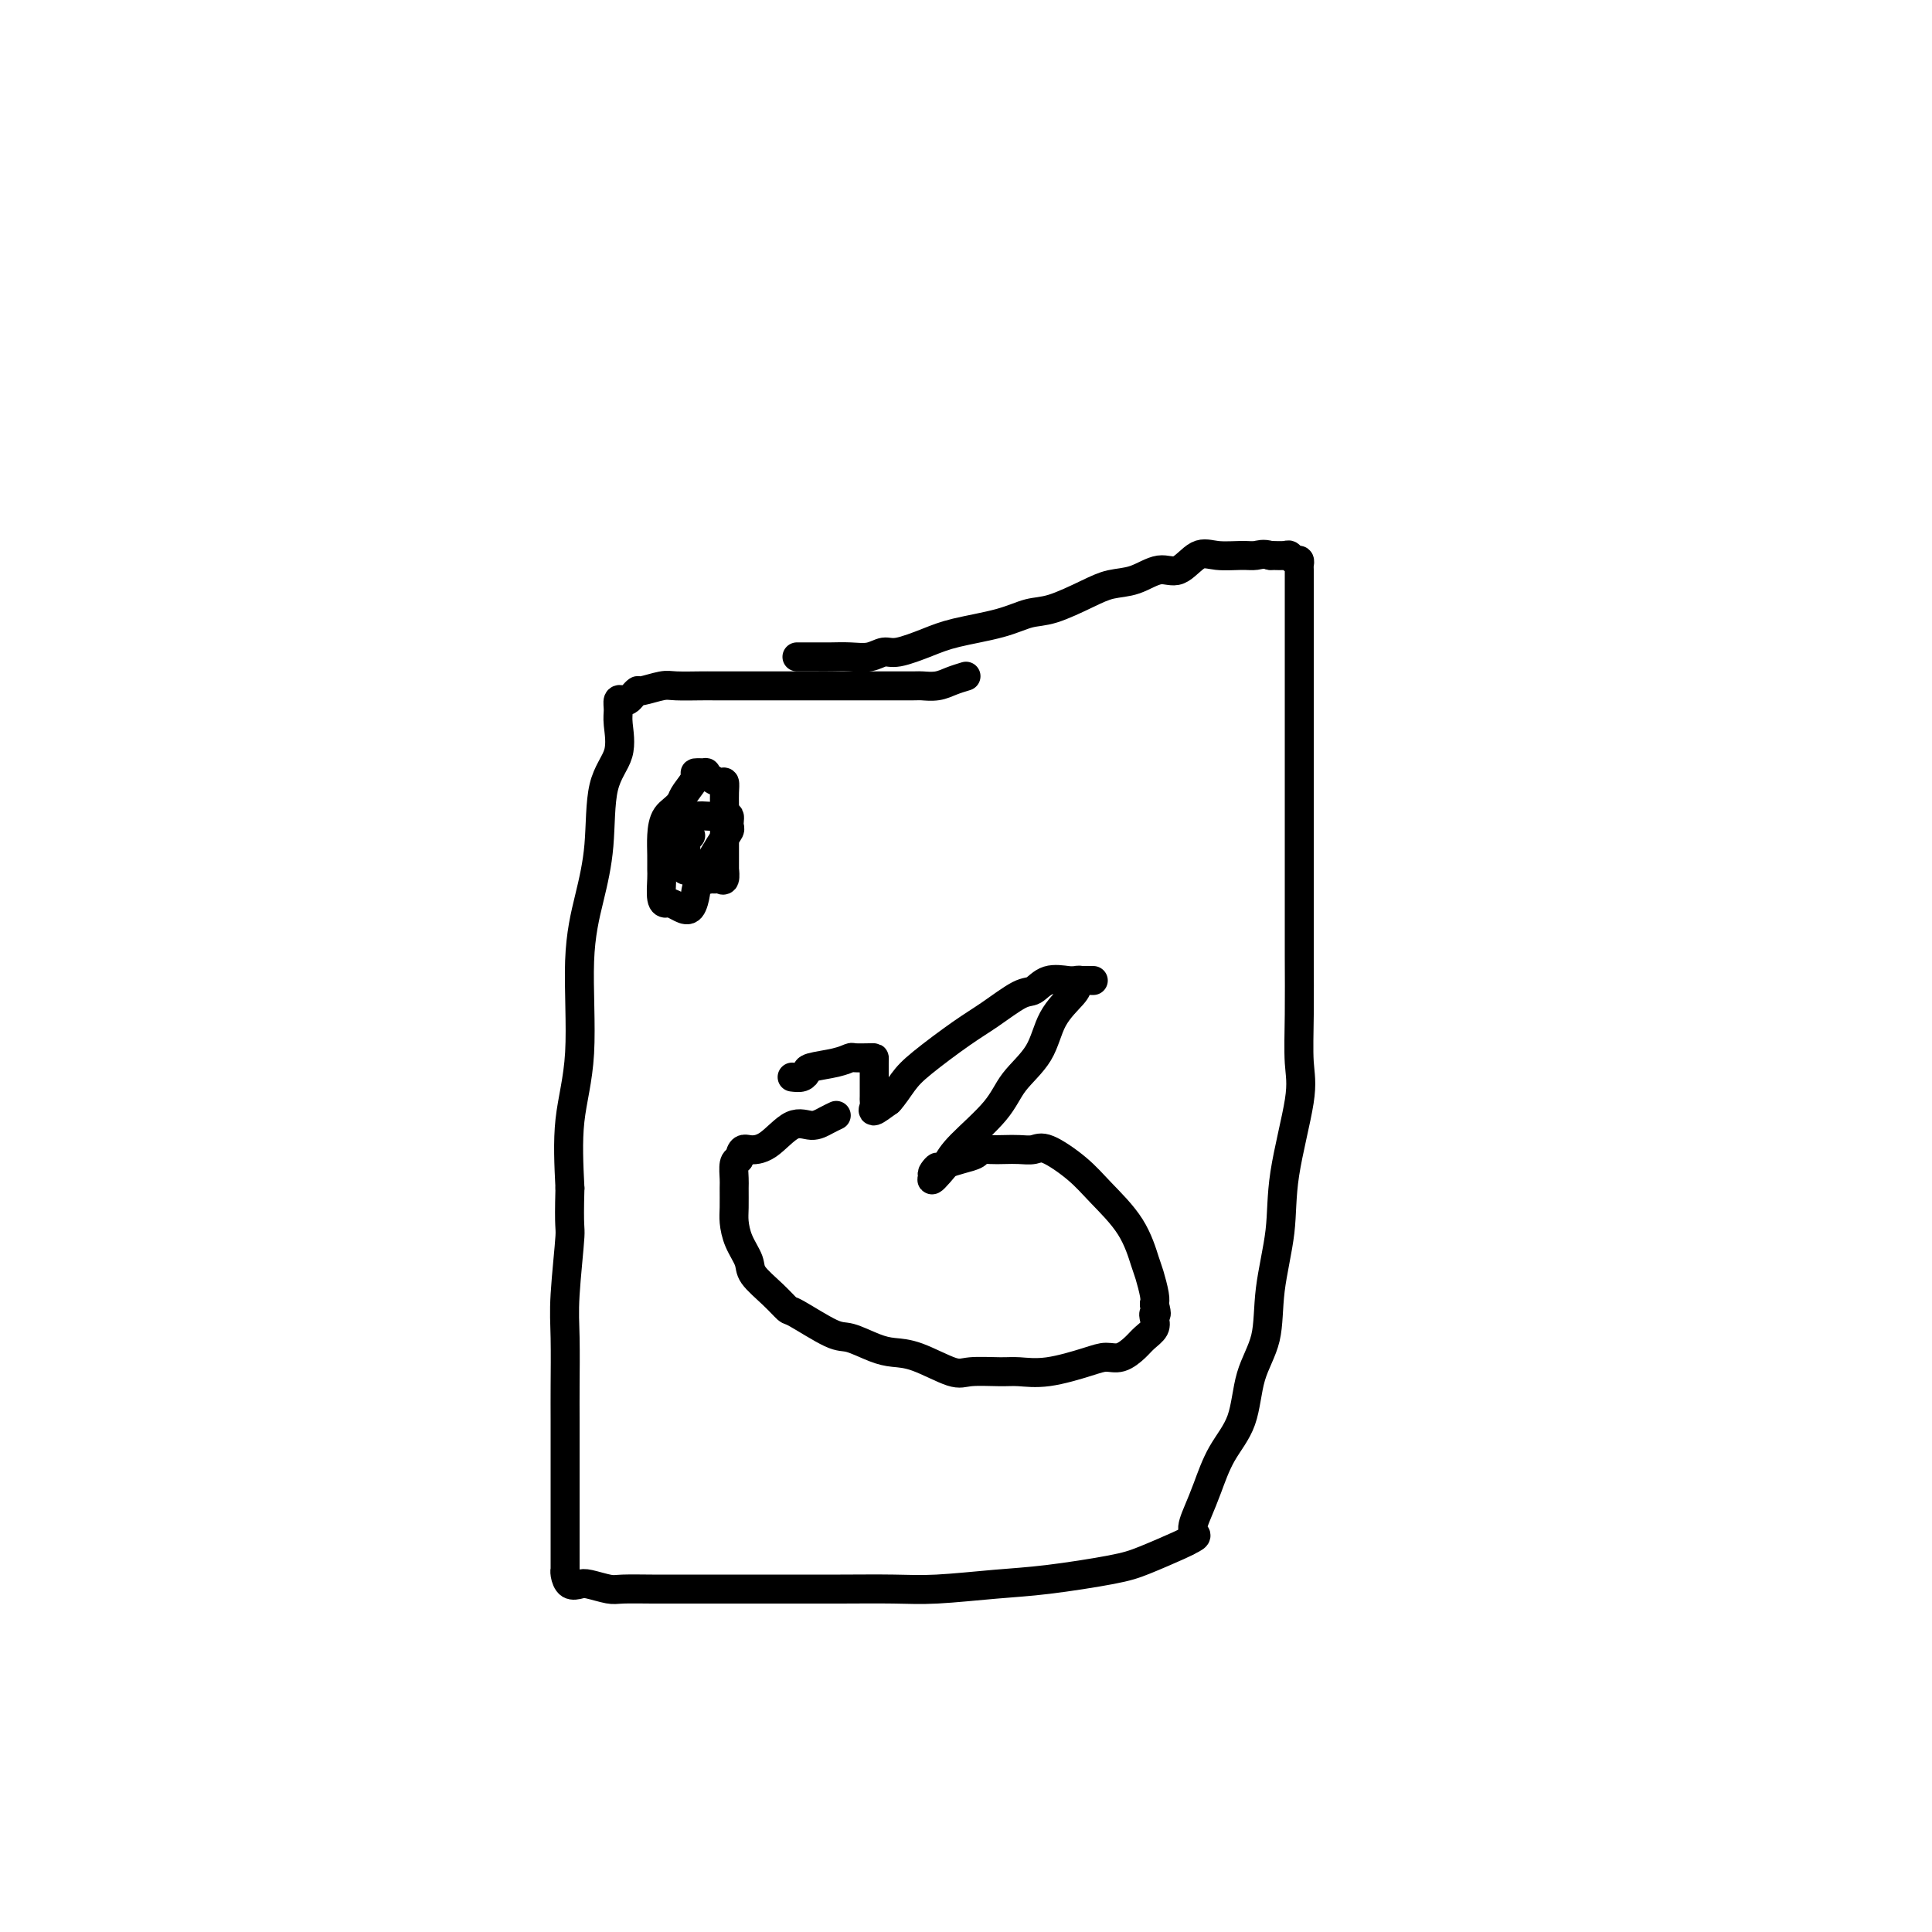 <svg viewBox='0 0 400 400' version='1.1' xmlns='http://www.w3.org/2000/svg' xmlns:xlink='http://www.w3.org/1999/xlink'><g fill='none' stroke='#000000' stroke-width='6' stroke-linecap='round' stroke-linejoin='round'><path d='M200,140c-1.016,0.309 -2.031,0.619 -3,1c-0.969,0.381 -1.891,0.834 -3,1c-1.109,0.166 -2.404,0.044 -3,0c-0.596,-0.044 -0.493,-0.012 -2,0c-1.507,0.012 -4.624,0.003 -7,0c-2.376,-0.003 -4.013,-0.001 -5,0c-0.987,0.001 -1.325,0.000 -3,0c-1.675,-0.000 -4.686,-0.000 -7,0c-2.314,0.000 -3.929,0.000 -6,0c-2.071,-0.000 -4.597,-0.001 -7,0c-2.403,0.001 -4.683,0.004 -6,0c-1.317,-0.004 -1.673,-0.016 -3,0c-1.327,0.016 -3.627,0.060 -5,0c-1.373,-0.060 -1.821,-0.223 -3,0c-1.179,0.223 -3.089,0.831 -4,1c-0.911,0.169 -0.822,-0.100 -1,0c-0.178,0.100 -0.622,0.568 -1,1c-0.378,0.432 -0.691,0.826 -1,1c-0.309,0.174 -0.616,0.128 -1,0c-0.384,-0.128 -0.846,-0.337 -1,0c-0.154,0.337 -0.001,1.219 0,2c0.001,0.781 -0.149,1.460 0,3c0.149,1.540 0.596,3.940 0,6c-0.596,2.060 -2.235,3.778 -3,7c-0.765,3.222 -0.657,7.948 -1,12c-0.343,4.052 -1.136,7.431 -2,11c-0.864,3.569 -1.799,7.328 -2,13c-0.201,5.672 0.330,13.258 0,19c-0.330,5.742 -1.523,9.641 -2,14c-0.477,4.359 -0.239,9.180 0,14'/><path d='M118,246c-0.249,8.916 0.130,7.706 0,10c-0.130,2.294 -0.767,8.090 -1,12c-0.233,3.910 -0.062,5.932 0,9c0.062,3.068 0.017,7.180 0,10c-0.017,2.820 -0.004,4.346 0,7c0.004,2.654 0.001,6.435 0,9c-0.001,2.565 -0.000,3.912 0,6c0.000,2.088 -0.001,4.915 0,7c0.001,2.085 0.002,3.428 0,5c-0.002,1.572 -0.008,3.374 0,4c0.008,0.626 0.031,0.076 0,0c-0.031,-0.076 -0.114,0.323 0,1c0.114,0.677 0.425,1.631 1,2c0.575,0.369 1.413,0.151 2,0c0.587,-0.151 0.924,-0.237 2,0c1.076,0.237 2.892,0.795 4,1c1.108,0.205 1.508,0.055 3,0c1.492,-0.055 4.075,-0.015 6,0c1.925,0.015 3.192,0.004 6,0c2.808,-0.004 7.158,-0.001 10,0c2.842,0.001 4.175,0.001 6,0c1.825,-0.001 4.140,-0.004 7,0c2.860,0.004 6.263,0.013 10,0c3.737,-0.013 7.808,-0.048 11,0c3.192,0.048 5.505,0.180 9,0c3.495,-0.180 8.173,-0.671 12,-1c3.827,-0.329 6.805,-0.494 11,-1c4.195,-0.506 9.609,-1.352 13,-2c3.391,-0.648 4.759,-1.098 7,-2c2.241,-0.902 5.355,-2.258 7,-3c1.645,-0.742 1.823,-0.871 2,-1'/><path d='M246,319c2.665,-1.195 1.327,-1.183 1,-2c-0.327,-0.817 0.358,-2.464 1,-4c0.642,-1.536 1.241,-2.963 2,-5c0.759,-2.037 1.680,-4.685 3,-7c1.320,-2.315 3.041,-4.296 4,-7c0.959,-2.704 1.158,-6.132 2,-9c0.842,-2.868 2.328,-5.176 3,-8c0.672,-2.824 0.530,-6.166 1,-10c0.470,-3.834 1.552,-8.162 2,-12c0.448,-3.838 0.264,-7.186 1,-12c0.736,-4.814 2.393,-11.092 3,-15c0.607,-3.908 0.163,-5.444 0,-8c-0.163,-2.556 -0.044,-6.131 0,-10c0.044,-3.869 0.012,-8.031 0,-12c-0.012,-3.969 -0.003,-7.746 0,-12c0.003,-4.254 0.001,-8.987 0,-14c-0.001,-5.013 -0.000,-10.308 0,-15c0.000,-4.692 0.000,-8.782 0,-12c-0.000,-3.218 0.000,-5.563 0,-8c-0.000,-2.437 -0.000,-4.967 0,-7c0.000,-2.033 0.001,-3.568 0,-5c-0.001,-1.432 -0.003,-2.761 0,-4c0.003,-1.239 0.012,-2.388 0,-3c-0.012,-0.612 -0.043,-0.686 0,-1c0.043,-0.314 0.161,-0.869 0,-1c-0.161,-0.131 -0.600,0.161 -1,0c-0.400,-0.161 -0.762,-0.774 -1,-1c-0.238,-0.226 -0.354,-0.065 -1,0c-0.646,0.065 -1.823,0.032 -3,0'/><path d='M263,115c-1.493,-0.460 -2.226,-0.112 -3,0c-0.774,0.112 -1.588,-0.014 -3,0c-1.412,0.014 -3.423,0.168 -5,0c-1.577,-0.168 -2.721,-0.659 -4,0c-1.279,0.659 -2.691,2.468 -4,3c-1.309,0.532 -2.513,-0.215 -4,0c-1.487,0.215 -3.257,1.391 -5,2c-1.743,0.609 -3.459,0.653 -5,1c-1.541,0.347 -2.908,0.999 -5,2c-2.092,1.001 -4.910,2.351 -7,3c-2.090,0.649 -3.452,0.599 -5,1c-1.548,0.401 -3.282,1.255 -6,2c-2.718,0.745 -6.421,1.380 -9,2c-2.579,0.620 -4.033,1.224 -6,2c-1.967,0.776 -4.445,1.725 -6,2c-1.555,0.275 -2.187,-0.122 -3,0c-0.813,0.122 -1.808,0.765 -3,1c-1.192,0.235 -2.582,0.063 -4,0c-1.418,-0.063 -2.863,-0.017 -4,0c-1.137,0.017 -1.964,0.005 -3,0c-1.036,-0.005 -2.279,-0.001 -3,0c-0.721,0.001 -0.920,0.000 -1,0c-0.080,-0.000 -0.040,-0.000 0,0'/><path d='M164,223c0.728,0.089 1.456,0.178 2,0c0.544,-0.178 0.903,-0.622 1,-1c0.097,-0.378 -0.069,-0.690 1,-1c1.069,-0.310 3.372,-0.619 5,-1c1.628,-0.381 2.580,-0.834 3,-1c0.420,-0.166 0.309,-0.046 1,0c0.691,0.046 2.185,0.019 3,0c0.815,-0.019 0.950,-0.030 1,0c0.050,0.030 0.014,0.101 0,1c-0.014,0.899 -0.006,2.624 0,4c0.006,1.376 0.010,2.402 0,3c-0.010,0.598 -0.034,0.769 0,1c0.034,0.231 0.124,0.524 0,1c-0.124,0.476 -0.464,1.136 0,1c0.464,-0.136 1.732,-1.068 3,-2'/><path d='M184,228c1.011,-1.057 2.039,-2.701 3,-4c0.961,-1.299 1.857,-2.255 4,-4c2.143,-1.745 5.534,-4.279 8,-6c2.466,-1.721 4.005,-2.629 6,-4c1.995,-1.371 4.444,-3.204 6,-4c1.556,-0.796 2.218,-0.553 3,-1c0.782,-0.447 1.685,-1.584 3,-2c1.315,-0.416 3.043,-0.112 4,0c0.957,0.112 1.143,0.030 2,0c0.857,-0.030 2.383,-0.009 3,0c0.617,0.009 0.323,0.005 0,0c-0.323,-0.005 -0.675,-0.011 -1,0c-0.325,0.011 -0.622,0.041 -1,0c-0.378,-0.041 -0.836,-0.151 -1,0c-0.164,0.151 -0.032,0.563 0,1c0.032,0.437 -0.035,0.900 -1,2c-0.965,1.100 -2.829,2.836 -4,5c-1.171,2.164 -1.651,4.757 -3,7c-1.349,2.243 -3.568,4.137 -5,6c-1.432,1.863 -2.078,3.694 -4,6c-1.922,2.306 -5.121,5.087 -7,7c-1.879,1.913 -2.440,2.956 -3,4'/><path d='M196,241c-5.003,6.032 -2.509,2.111 -2,1c0.509,-1.111 -0.967,0.589 -1,1c-0.033,0.411 1.377,-0.468 2,-1c0.623,-0.532 0.459,-0.717 1,-1c0.541,-0.283 1.786,-0.664 3,-1c1.214,-0.336 2.397,-0.626 3,-1c0.603,-0.374 0.626,-0.831 1,-1c0.374,-0.169 1.097,-0.048 2,0c0.903,0.048 1.984,0.024 3,0c1.016,-0.024 1.967,-0.049 3,0c1.033,0.049 2.149,0.173 3,0c0.851,-0.173 1.436,-0.642 3,0c1.564,0.642 4.106,2.397 6,4c1.894,1.603 3.138,3.056 5,5c1.862,1.944 4.341,4.380 6,7c1.659,2.620 2.496,5.424 3,7c0.504,1.576 0.674,1.924 1,3c0.326,1.076 0.807,2.879 1,4c0.193,1.121 0.096,1.561 0,2'/><path d='M239,270c0.781,2.893 0.232,2.126 0,2c-0.232,-0.126 -0.148,0.391 0,1c0.148,0.609 0.360,1.312 0,2c-0.360,0.688 -1.292,1.363 -2,2c-0.708,0.637 -1.191,1.236 -2,2c-0.809,0.764 -1.942,1.693 -3,2c-1.058,0.307 -2.041,-0.009 -3,0c-0.959,0.009 -1.895,0.341 -4,1c-2.105,0.659 -5.378,1.643 -8,2c-2.622,0.357 -4.591,0.085 -6,0c-1.409,-0.085 -2.256,0.016 -4,0c-1.744,-0.016 -4.383,-0.150 -6,0c-1.617,0.150 -2.211,0.582 -4,0c-1.789,-0.582 -4.771,-2.180 -7,-3c-2.229,-0.820 -3.704,-0.861 -5,-1c-1.296,-0.139 -2.412,-0.375 -4,-1c-1.588,-0.625 -3.648,-1.639 -5,-2c-1.352,-0.361 -1.995,-0.067 -4,-1c-2.005,-0.933 -5.373,-3.092 -7,-4c-1.627,-0.908 -1.514,-0.567 -2,-1c-0.486,-0.433 -1.570,-1.642 -3,-3c-1.430,-1.358 -3.206,-2.865 -4,-4c-0.794,-1.135 -0.605,-1.897 -1,-3c-0.395,-1.103 -1.374,-2.545 -2,-4c-0.626,-1.455 -0.901,-2.922 -1,-4c-0.099,-1.078 -0.024,-1.767 0,-3c0.024,-1.233 -0.004,-3.011 0,-4c0.004,-0.989 0.040,-1.189 0,-2c-0.040,-0.811 -0.154,-2.232 0,-3c0.154,-0.768 0.577,-0.884 1,-1'/><path d='M153,240c0.432,-2.469 1.011,-2.143 2,-2c0.989,0.143 2.388,0.101 4,-1c1.612,-1.101 3.437,-3.262 5,-4c1.563,-0.738 2.864,-0.054 4,0c1.136,0.054 2.109,-0.522 3,-1c0.891,-0.478 1.701,-0.860 2,-1c0.299,-0.140 0.085,-0.040 0,0c-0.085,0.040 -0.043,0.020 0,0'/><path d='M143,173c-0.422,-0.092 -0.845,-0.185 -1,0c-0.155,0.185 -0.043,0.647 0,1c0.043,0.353 0.018,0.596 0,1c-0.018,0.404 -0.030,0.969 0,2c0.030,1.031 0.102,2.529 0,3c-0.102,0.471 -0.378,-0.084 0,0c0.378,0.084 1.411,0.807 2,1c0.589,0.193 0.735,-0.145 1,0c0.265,0.145 0.649,0.773 1,1c0.351,0.227 0.668,0.053 1,0c0.332,-0.053 0.677,0.016 1,0c0.323,-0.016 0.622,-0.117 1,0c0.378,0.117 0.833,0.452 1,0c0.167,-0.452 0.045,-1.691 0,-2c-0.045,-0.309 -0.012,0.311 0,0c0.012,-0.311 0.003,-1.553 0,-3c-0.003,-1.447 -0.000,-3.099 0,-4c0.000,-0.901 -0.002,-1.050 0,-2c0.002,-0.950 0.008,-2.702 0,-4c-0.008,-1.298 -0.031,-2.141 0,-3c0.031,-0.859 0.116,-1.733 0,-2c-0.116,-0.267 -0.431,0.072 -1,0c-0.569,-0.072 -1.390,-0.554 -2,-1c-0.610,-0.446 -1.007,-0.856 -1,-1c0.007,-0.144 0.419,-0.022 0,0c-0.419,0.022 -1.669,-0.056 -2,0c-0.331,0.056 0.257,0.246 0,1c-0.257,0.754 -1.359,2.073 -2,3c-0.641,0.927 -0.820,1.464 -1,2'/><path d='M141,166c-1.083,1.418 -2.290,1.963 -3,3c-0.710,1.037 -0.923,2.565 -1,4c-0.077,1.435 -0.017,2.777 0,4c0.017,1.223 -0.007,2.327 0,3c0.007,0.673 0.046,0.915 0,2c-0.046,1.085 -0.178,3.011 0,4c0.178,0.989 0.664,1.040 1,1c0.336,-0.040 0.521,-0.170 1,0c0.479,0.170 1.252,0.638 2,1c0.748,0.362 1.472,0.616 2,0c0.528,-0.616 0.859,-2.101 1,-3c0.141,-0.899 0.090,-1.210 1,-3c0.910,-1.790 2.780,-5.058 4,-7c1.220,-1.942 1.790,-2.559 2,-3c0.210,-0.441 0.062,-0.706 0,-1c-0.062,-0.294 -0.036,-0.615 0,-1c0.036,-0.385 0.083,-0.832 0,-1c-0.083,-0.168 -0.294,-0.055 -1,0c-0.706,0.055 -1.906,0.053 -3,0c-1.094,-0.053 -2.083,-0.158 -3,0c-0.917,0.158 -1.761,0.578 -2,1c-0.239,0.422 0.128,0.844 0,1c-0.128,0.156 -0.751,0.044 -1,0c-0.249,-0.044 -0.125,-0.022 0,0'/></g>
</svg>